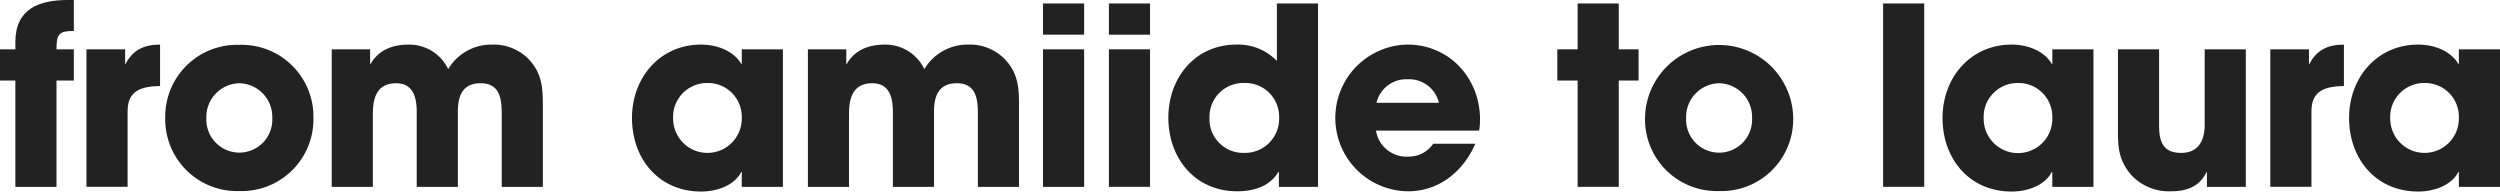 <svg id="レイヤー_1" data-name="レイヤー 1" xmlns="http://www.w3.org/2000/svg" viewBox="0 0 423.82 32.472"><defs><style>.cls-1{fill:#222;}</style></defs><title>modal_name_02</title><path class="cls-1" d="M9.578,13.652V31.674H2.604V13.652H0v-5.293H2.604V7.142C2.604,1.47,6.637,0,11.51,0h1.008V5.251c-2.52,0-2.94.504-2.94,3.108h2.94v5.293Z"/><path class="cls-1" d="M21.632,18.861v12.812H14.659V8.359h6.553v2.479h.084c1.218-2.395,3.15-3.276,5.839-3.276v7.016C24.068,14.661,21.632,15.249,21.632,18.861Z"/><path class="cls-1" d="M40.574,32.388A12.169,12.169,0,0,1,28.014,19.995,12.169,12.169,0,0,1,40.574,7.604a12.169,12.169,0,0,1,12.561,12.392A12.169,12.169,0,0,1,40.574,32.388Zm0-18.273a5.704,5.704,0,0,0-5.587,5.881,5.594,5.594,0,1,0,11.174,0A5.705,5.705,0,0,0,40.574,14.114Z"/><path class="cls-1" d="M85.054,31.674V19.281c0-2.562-.336-5.167-3.57-5.167-3.109,0-3.865,2.185-3.865,4.831V31.674H70.646V18.987c0-2.395-.546-4.873-3.487-4.873-3.234,0-3.949,2.437-3.949,5.167V31.674H56.237V8.359h6.511v2.479h.084c1.344-2.395,3.781-3.276,6.427-3.276A7.317,7.317,0,0,1,75.981,11.72,8.489,8.489,0,0,1,83.374,7.562a8.287,8.287,0,0,1,6.133,2.353c2.646,2.688,2.52,5.461,2.52,9.031V31.674Z"/><path class="cls-1" d="M125.75,31.674V29.153h-.084c-1.26,2.395-4.285,3.318-6.805,3.318-7.184,0-11.721-5.545-11.721-12.477,0-6.805,4.705-12.434,11.721-12.434,2.562,0,5.418.966,6.805,3.276h.084V8.359h6.973V31.674Zm-5.881-17.602a5.746,5.746,0,0,0-5.756,6.007,5.819,5.819,0,1,0,11.637-.084A5.728,5.728,0,0,0,119.869,14.072Z"/><path class="cls-1" d="M165.777,31.674V19.281c0-2.562-.336-5.167-3.57-5.167-3.108,0-3.864,2.185-3.864,4.831V31.674h-6.974V18.987c0-2.395-.546-4.873-3.486-4.873-3.234,0-3.949,2.437-3.949,5.167V31.674h-6.973V8.359h6.512v2.479h.084c1.344-2.395,3.78-3.276,6.427-3.276a7.319,7.319,0,0,1,6.722,4.158,8.488,8.488,0,0,1,7.393-4.158A8.286,8.286,0,0,1,170.23,9.914c2.646,2.688,2.521,5.461,2.521,9.031V31.674Z"/><path class="cls-1" d="M176.818,5.881V.588h6.974v5.293Zm0,25.793V8.359h6.974V31.674Z"/><path class="cls-1" d="M187.99,5.881V.588h6.973v5.293Zm0,25.793V8.359h6.973V31.674Z"/><path class="cls-1" d="M216.804,31.674V29.153h-.084c-1.47,2.479-4.242,3.276-6.973,3.276-7.142,0-11.678-5.587-11.678-12.476,0-6.764,4.536-12.393,11.552-12.393a9.091,9.091,0,0,1,6.847,2.772V.588h6.974V31.674Zm-5.838-17.602a5.719,5.719,0,0,0-5.924,5.839,5.716,5.716,0,0,0,5.84,6.008,5.793,5.793,0,0,0,5.965-6.008A5.709,5.709,0,0,0,210.966,14.072Z"/><path class="cls-1" d="M250.742,22.138H233.267a5.229,5.229,0,0,0,5.461,4.411,5.001,5.001,0,0,0,4.242-2.185h7.142c-2.017,4.663-6.134,8.065-11.384,8.065a12.435,12.435,0,0,1-.127-24.868c7.142,0,12.309,5.713,12.309,12.729A9.168,9.168,0,0,1,250.742,22.138ZM238.644,13.442a5.175,5.175,0,0,0-5.293,3.99H243.937A5.177,5.177,0,0,0,238.644,13.442Z"/><path class="cls-1" d="M274.426,13.652V31.674h-6.974V13.652H264.008v-5.293h3.444V.588h6.974V8.359h3.36v5.293Z"/><path class="cls-1" d="M291.437,32.388a12.169,12.169,0,0,1-12.561-12.393,12.562,12.562,0,0,1,25.121,0A12.17,12.17,0,0,1,291.437,32.388Zm0-18.273a5.705,5.705,0,0,0-5.588,5.881,5.595,5.595,0,1,0,11.175,0A5.704,5.704,0,0,0,291.437,14.114Z"/><path class="cls-1" d="M319.238,31.674V.588h6.973V31.674Z"/><path class="cls-1" d="M347.926,31.674V29.153h-.084c-1.261,2.395-4.284,3.318-6.806,3.318-7.184,0-11.72-5.545-11.72-12.477,0-6.805,4.705-12.434,11.72-12.434,2.562,0,5.42.966,6.806,3.276h.084V8.359h6.974V31.674Zm-5.881-17.602a5.744,5.744,0,0,0-5.755,6.007,5.819,5.819,0,1,0,11.636-.084A5.728,5.728,0,0,0,342.045,14.072Z"/><path class="cls-1" d="M374.134,31.674V29.195h-.084c-1.219,2.521-3.445,3.234-6.05,3.234a8.684,8.684,0,0,1-6.847-2.94c-1.891-2.353-2.101-4.285-2.101-7.184V8.359h6.974V21.256c0,2.646.588,4.663,3.738,4.663,2.898,0,3.99-2.059,3.99-4.747V8.359H380.729V31.674Z"/><path class="cls-1" d="M391.855,18.861v12.812h-6.973V8.359h6.553v2.479h.084c1.219-2.395,3.15-3.276,5.84-3.276v7.016C394.292,14.661,391.855,15.249,391.855,18.861Z"/><path class="cls-1" d="M416.847,31.674V29.153h-.084c-1.26,2.395-4.285,3.318-6.805,3.318-7.184,0-11.721-5.545-11.721-12.477,0-6.805,4.705-12.434,11.721-12.434,2.562,0,5.418.966,6.805,3.276h.084V8.359h6.973V31.674Zm-5.881-17.602a5.746,5.746,0,0,0-5.756,6.007,5.819,5.819,0,1,0,11.637-.084A5.728,5.728,0,0,0,410.966,14.072Z"/></svg>